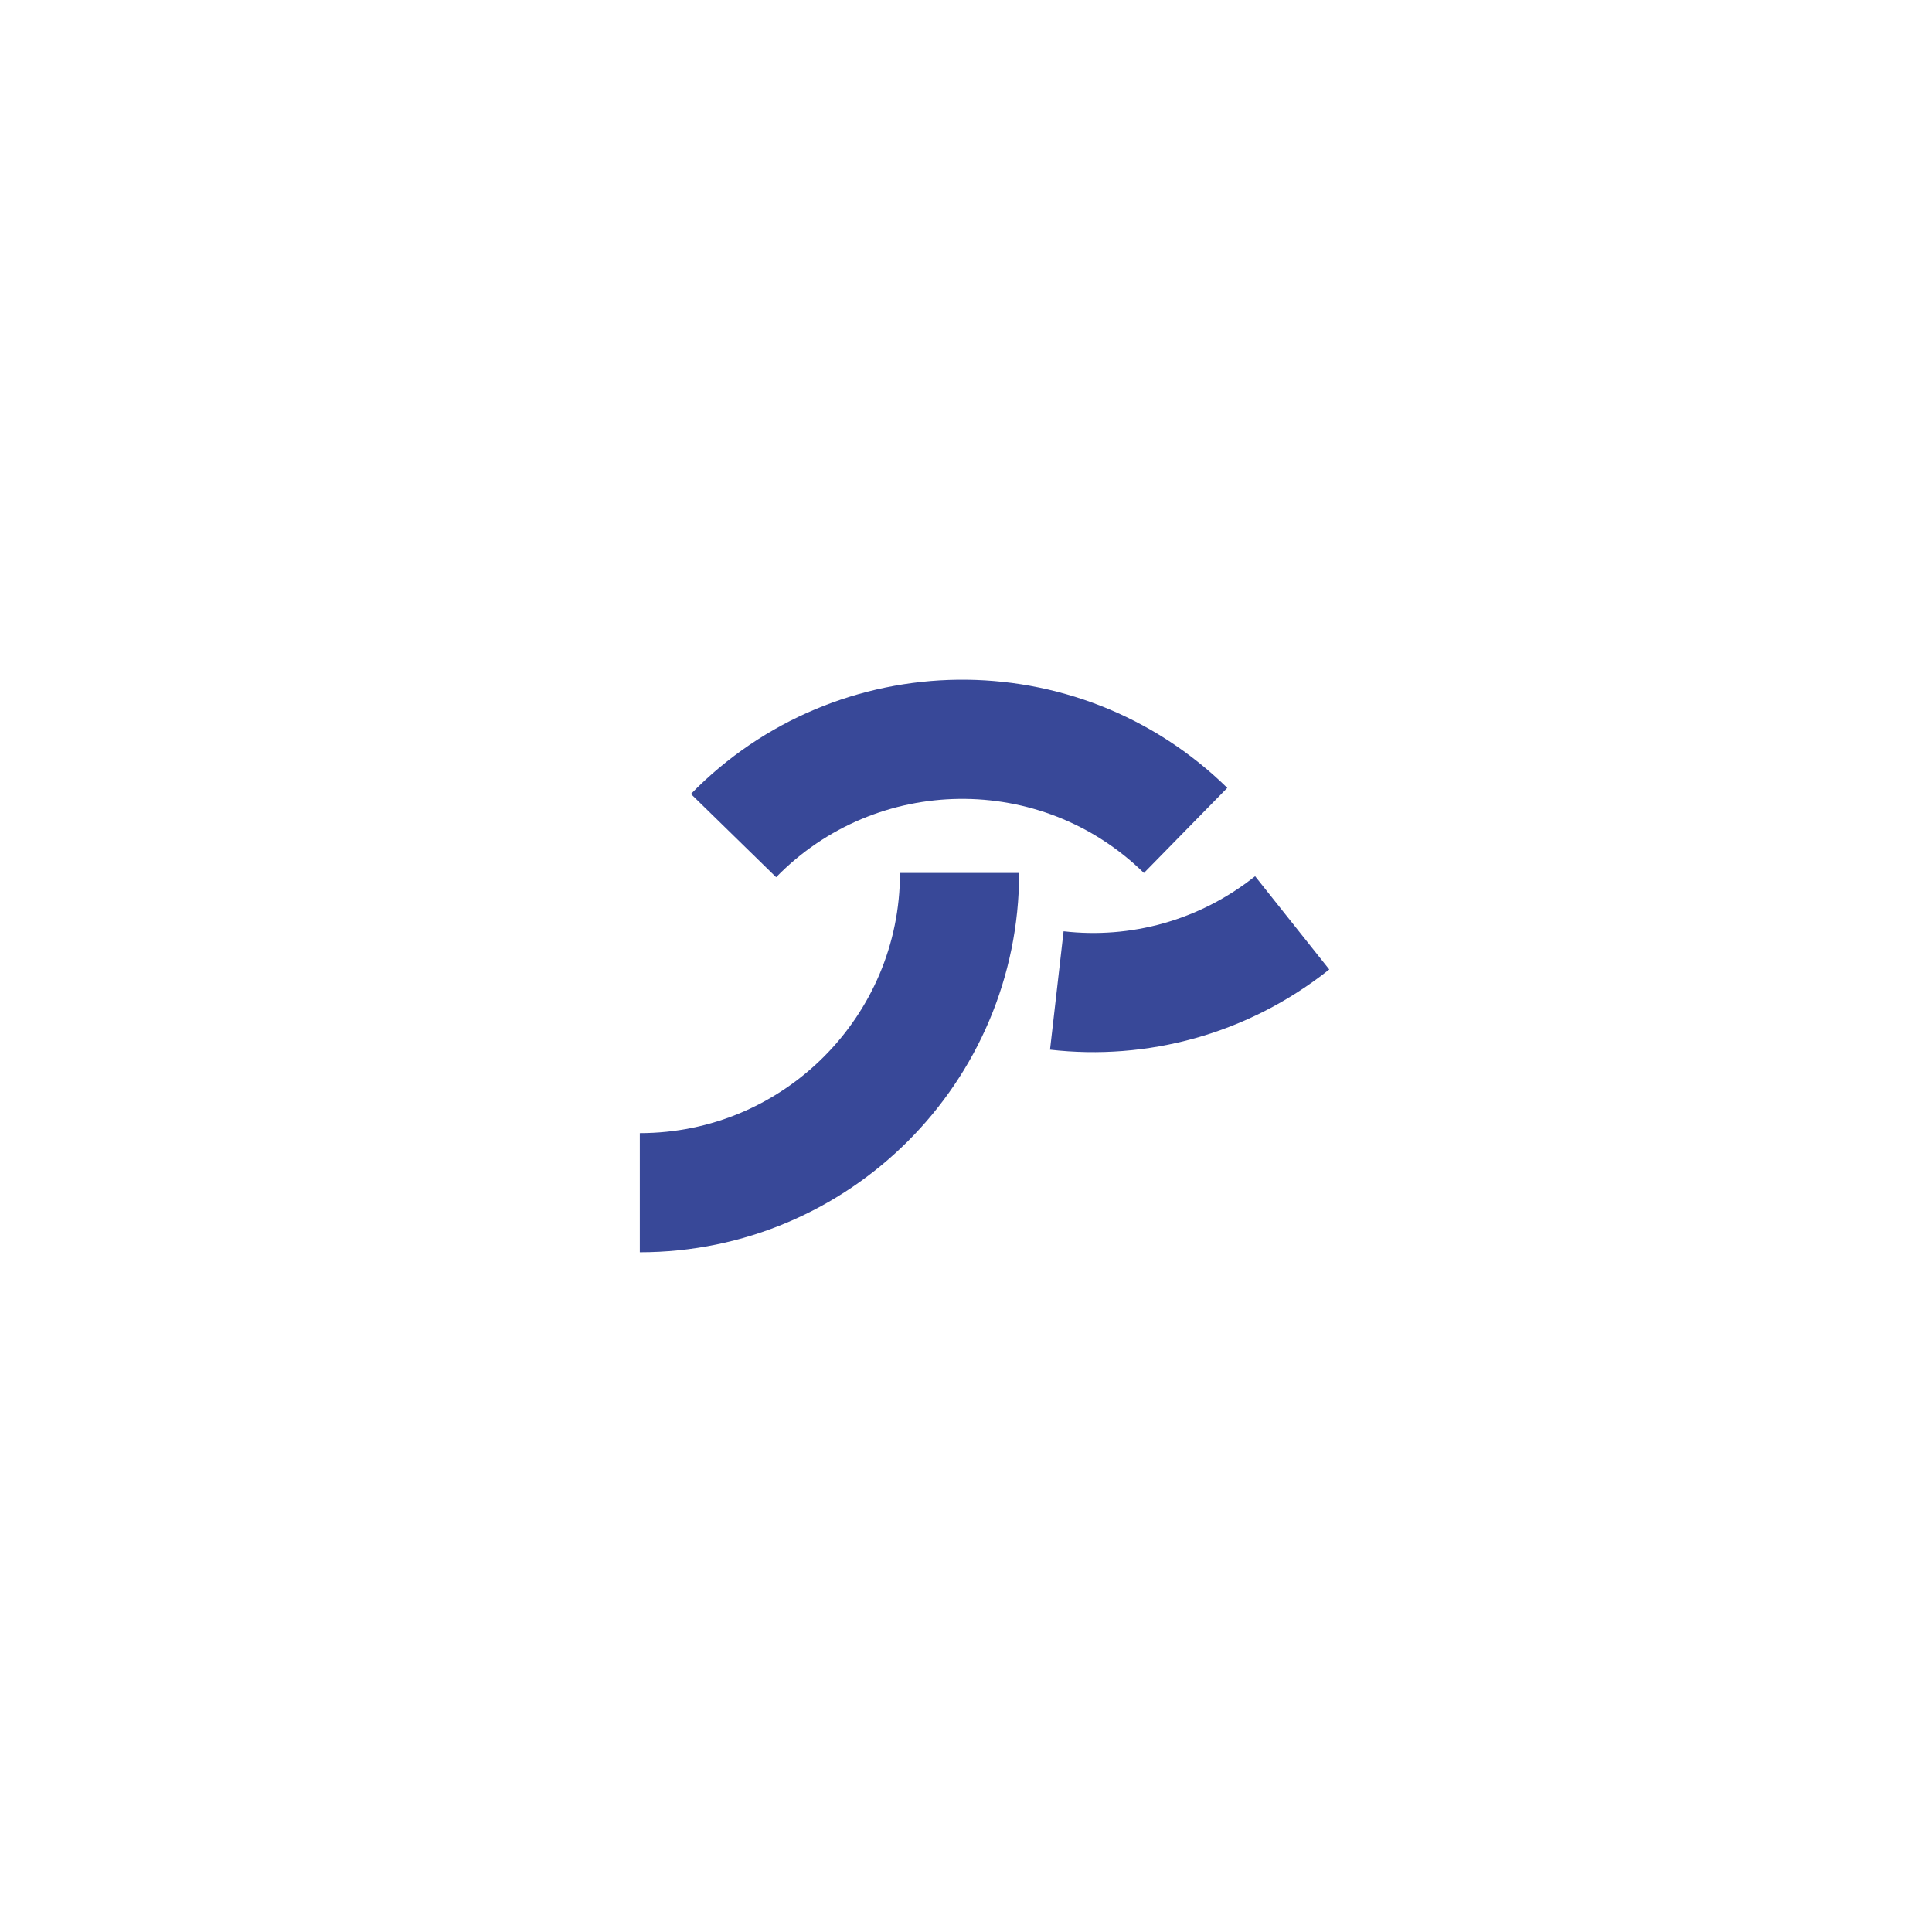 <?xml version="1.0" encoding="UTF-8"?>
<svg id="Idéogrammes" xmlns="http://www.w3.org/2000/svg" viewBox="0 0 60 60">
  <defs>
    <style>
      .cls-1 {
        fill: none;
        stroke: #384898;
        stroke-miterlimit: 10;
        stroke-width: 3.7px;
      }
    </style>
  </defs>
  <path class="cls-1" d="M40.13,28.66c-2.15,1.71-4.78,2.39-7.31,2.1"/>
  <path class="cls-1" d="M29.8,27.11c0,5.48-4.45,9.93-9.93,9.93"/>
  <path class="cls-1" d="M22.78,25.95c3.83-3.92,10.12-4,14.04-.16"/>
</svg>